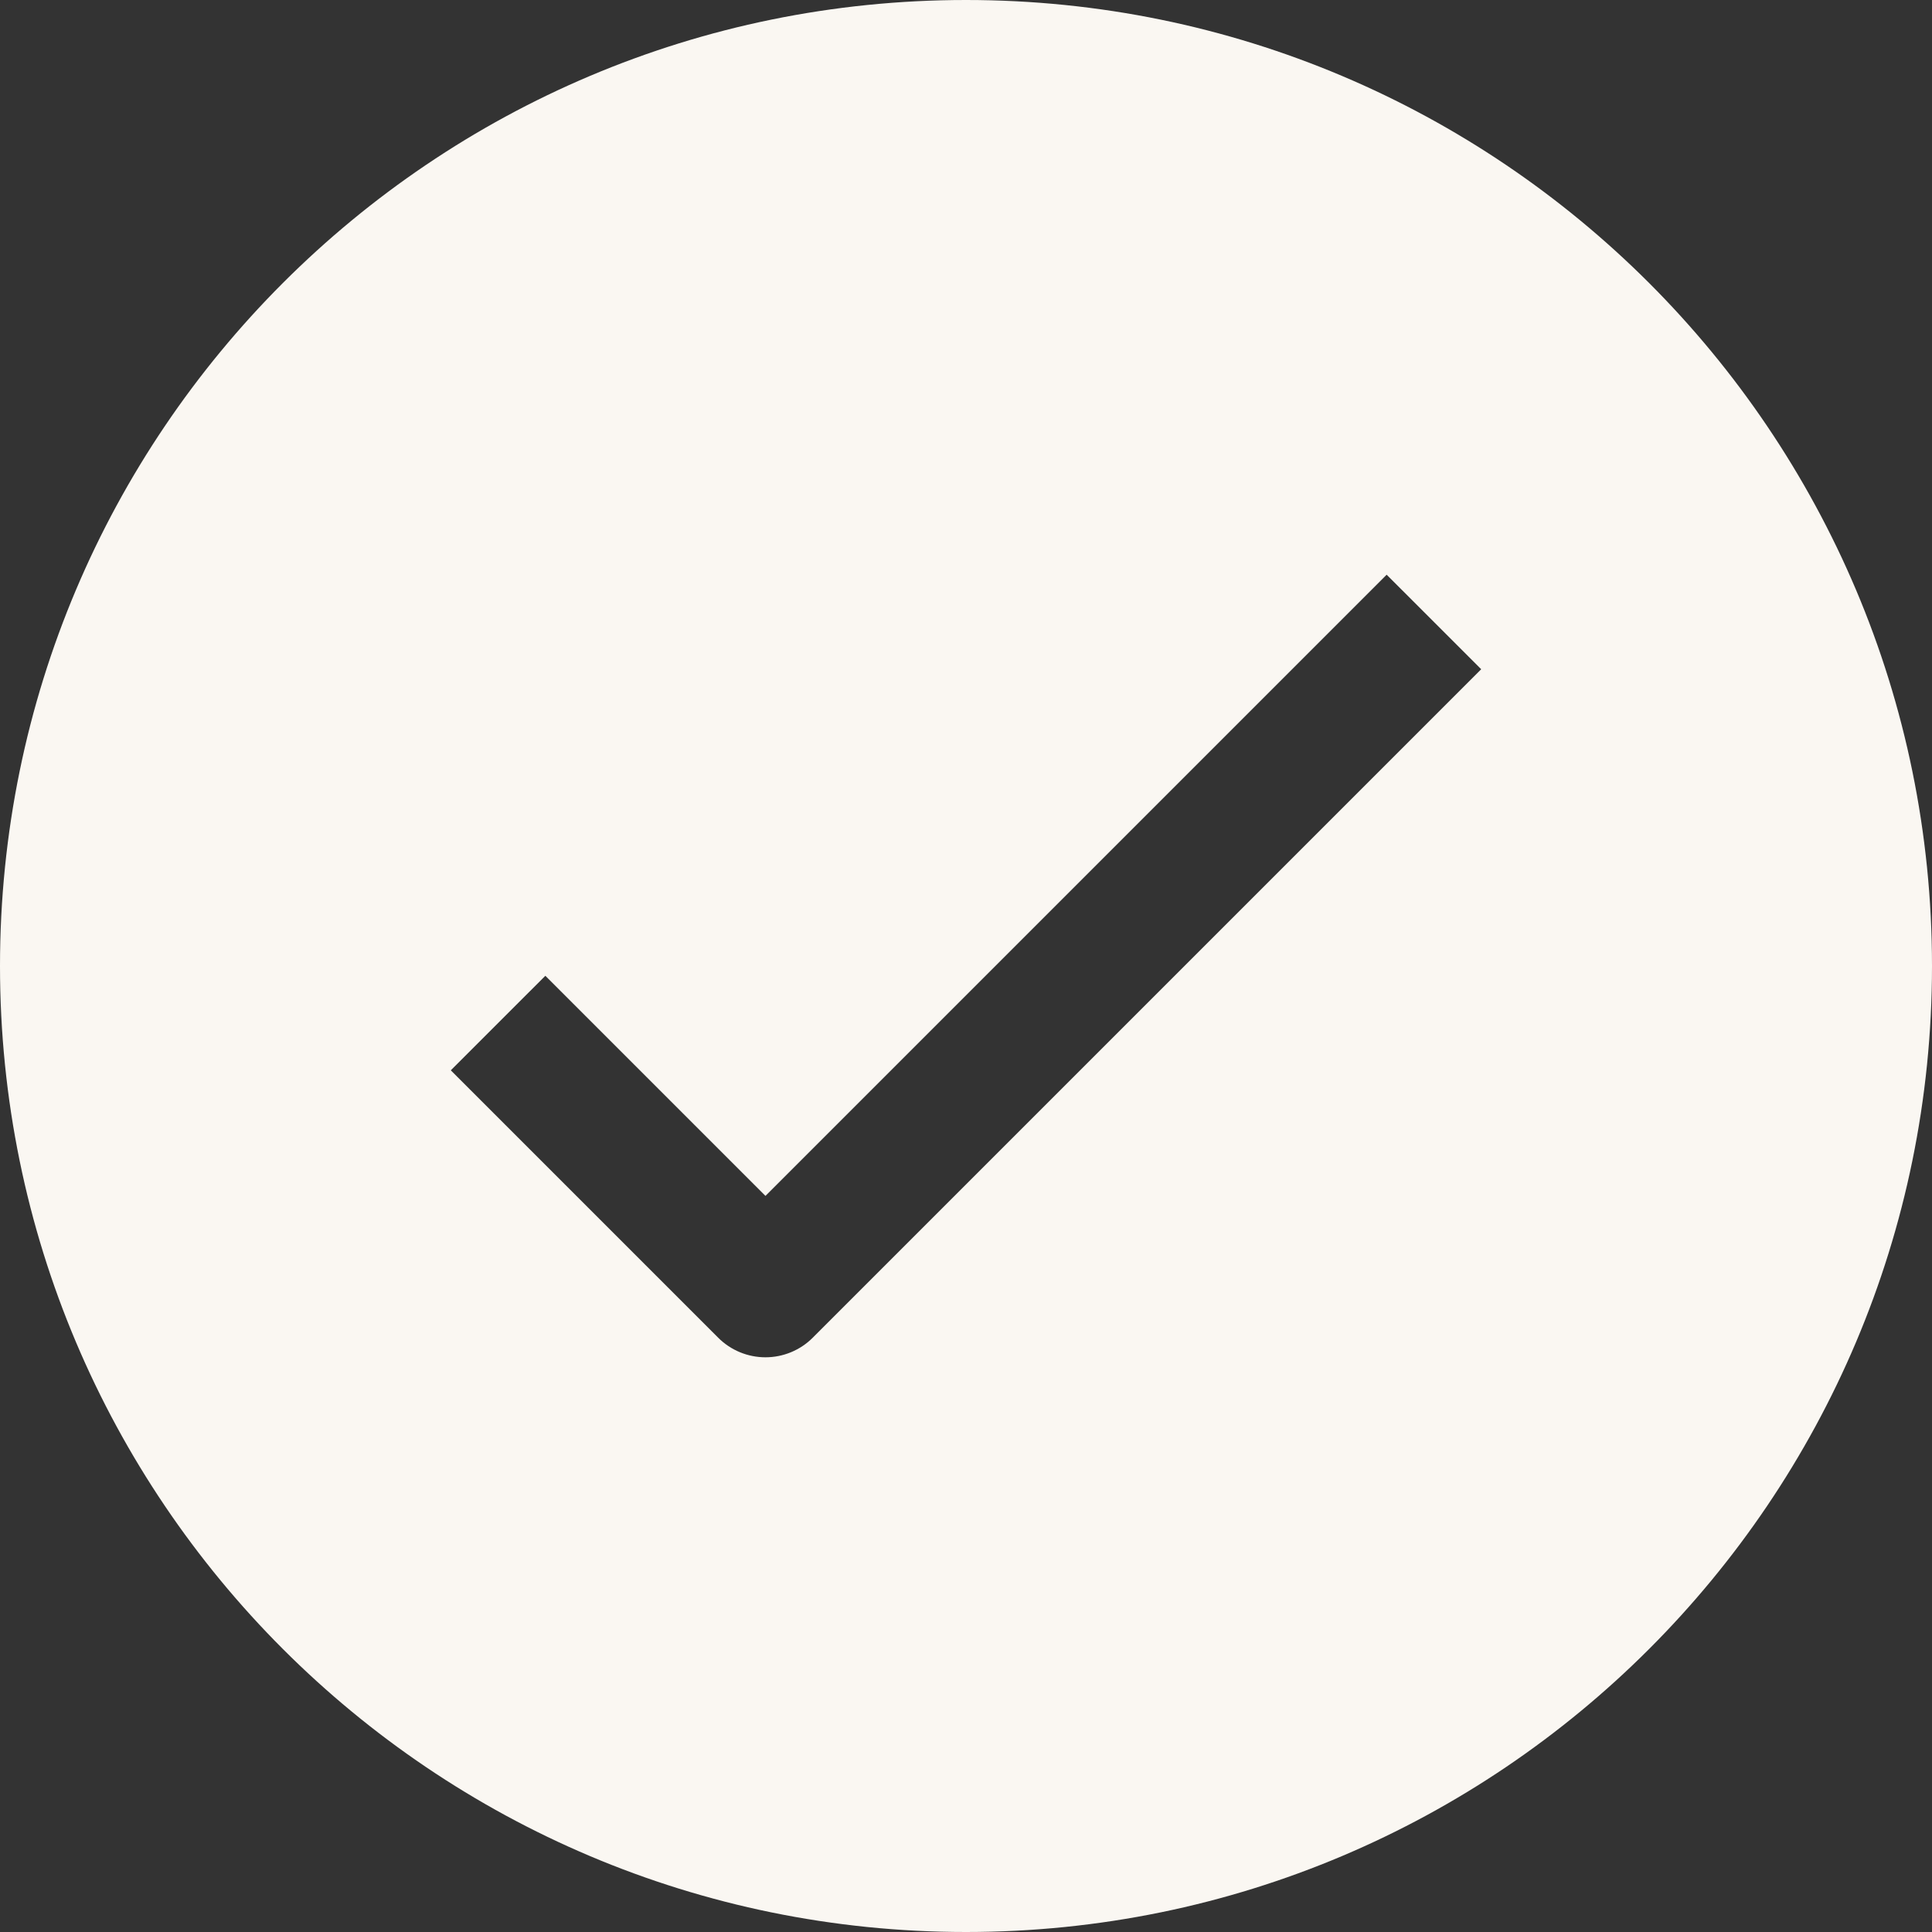 <?xml version="1.0" encoding="UTF-8" standalone="no"?><svg xmlns="http://www.w3.org/2000/svg" xmlns:xlink="http://www.w3.org/1999/xlink" fill="none" height="30" preserveAspectRatio="xMidYMid meet" style="fill: none" version="1" viewBox="1.0 1.0 30.0 30.0" width="30" zoomAndPan="magnify"><rect x="1.0" y="1.0" width="30.0" height="30.0" fill="#333333" stroke="none"/><g id="change1_1"><path clip-rule="evenodd" d="M16 31C24.284 31 31 24.284 31 16C31 7.716 24.284 1 16 1C7.716 1 1 7.716 1 16C1 24.284 7.716 31 16 31ZM22.532 9.924L12.886 19.57L9.468 16.152L8 17.62L12.152 21.772C12.347 21.967 12.611 22.076 12.886 22.076C13.161 22.076 13.425 21.967 13.62 21.772L24 11.392L22.532 9.924Z" fill="#faf7f2" fill-rule="evenodd"/></g></svg>